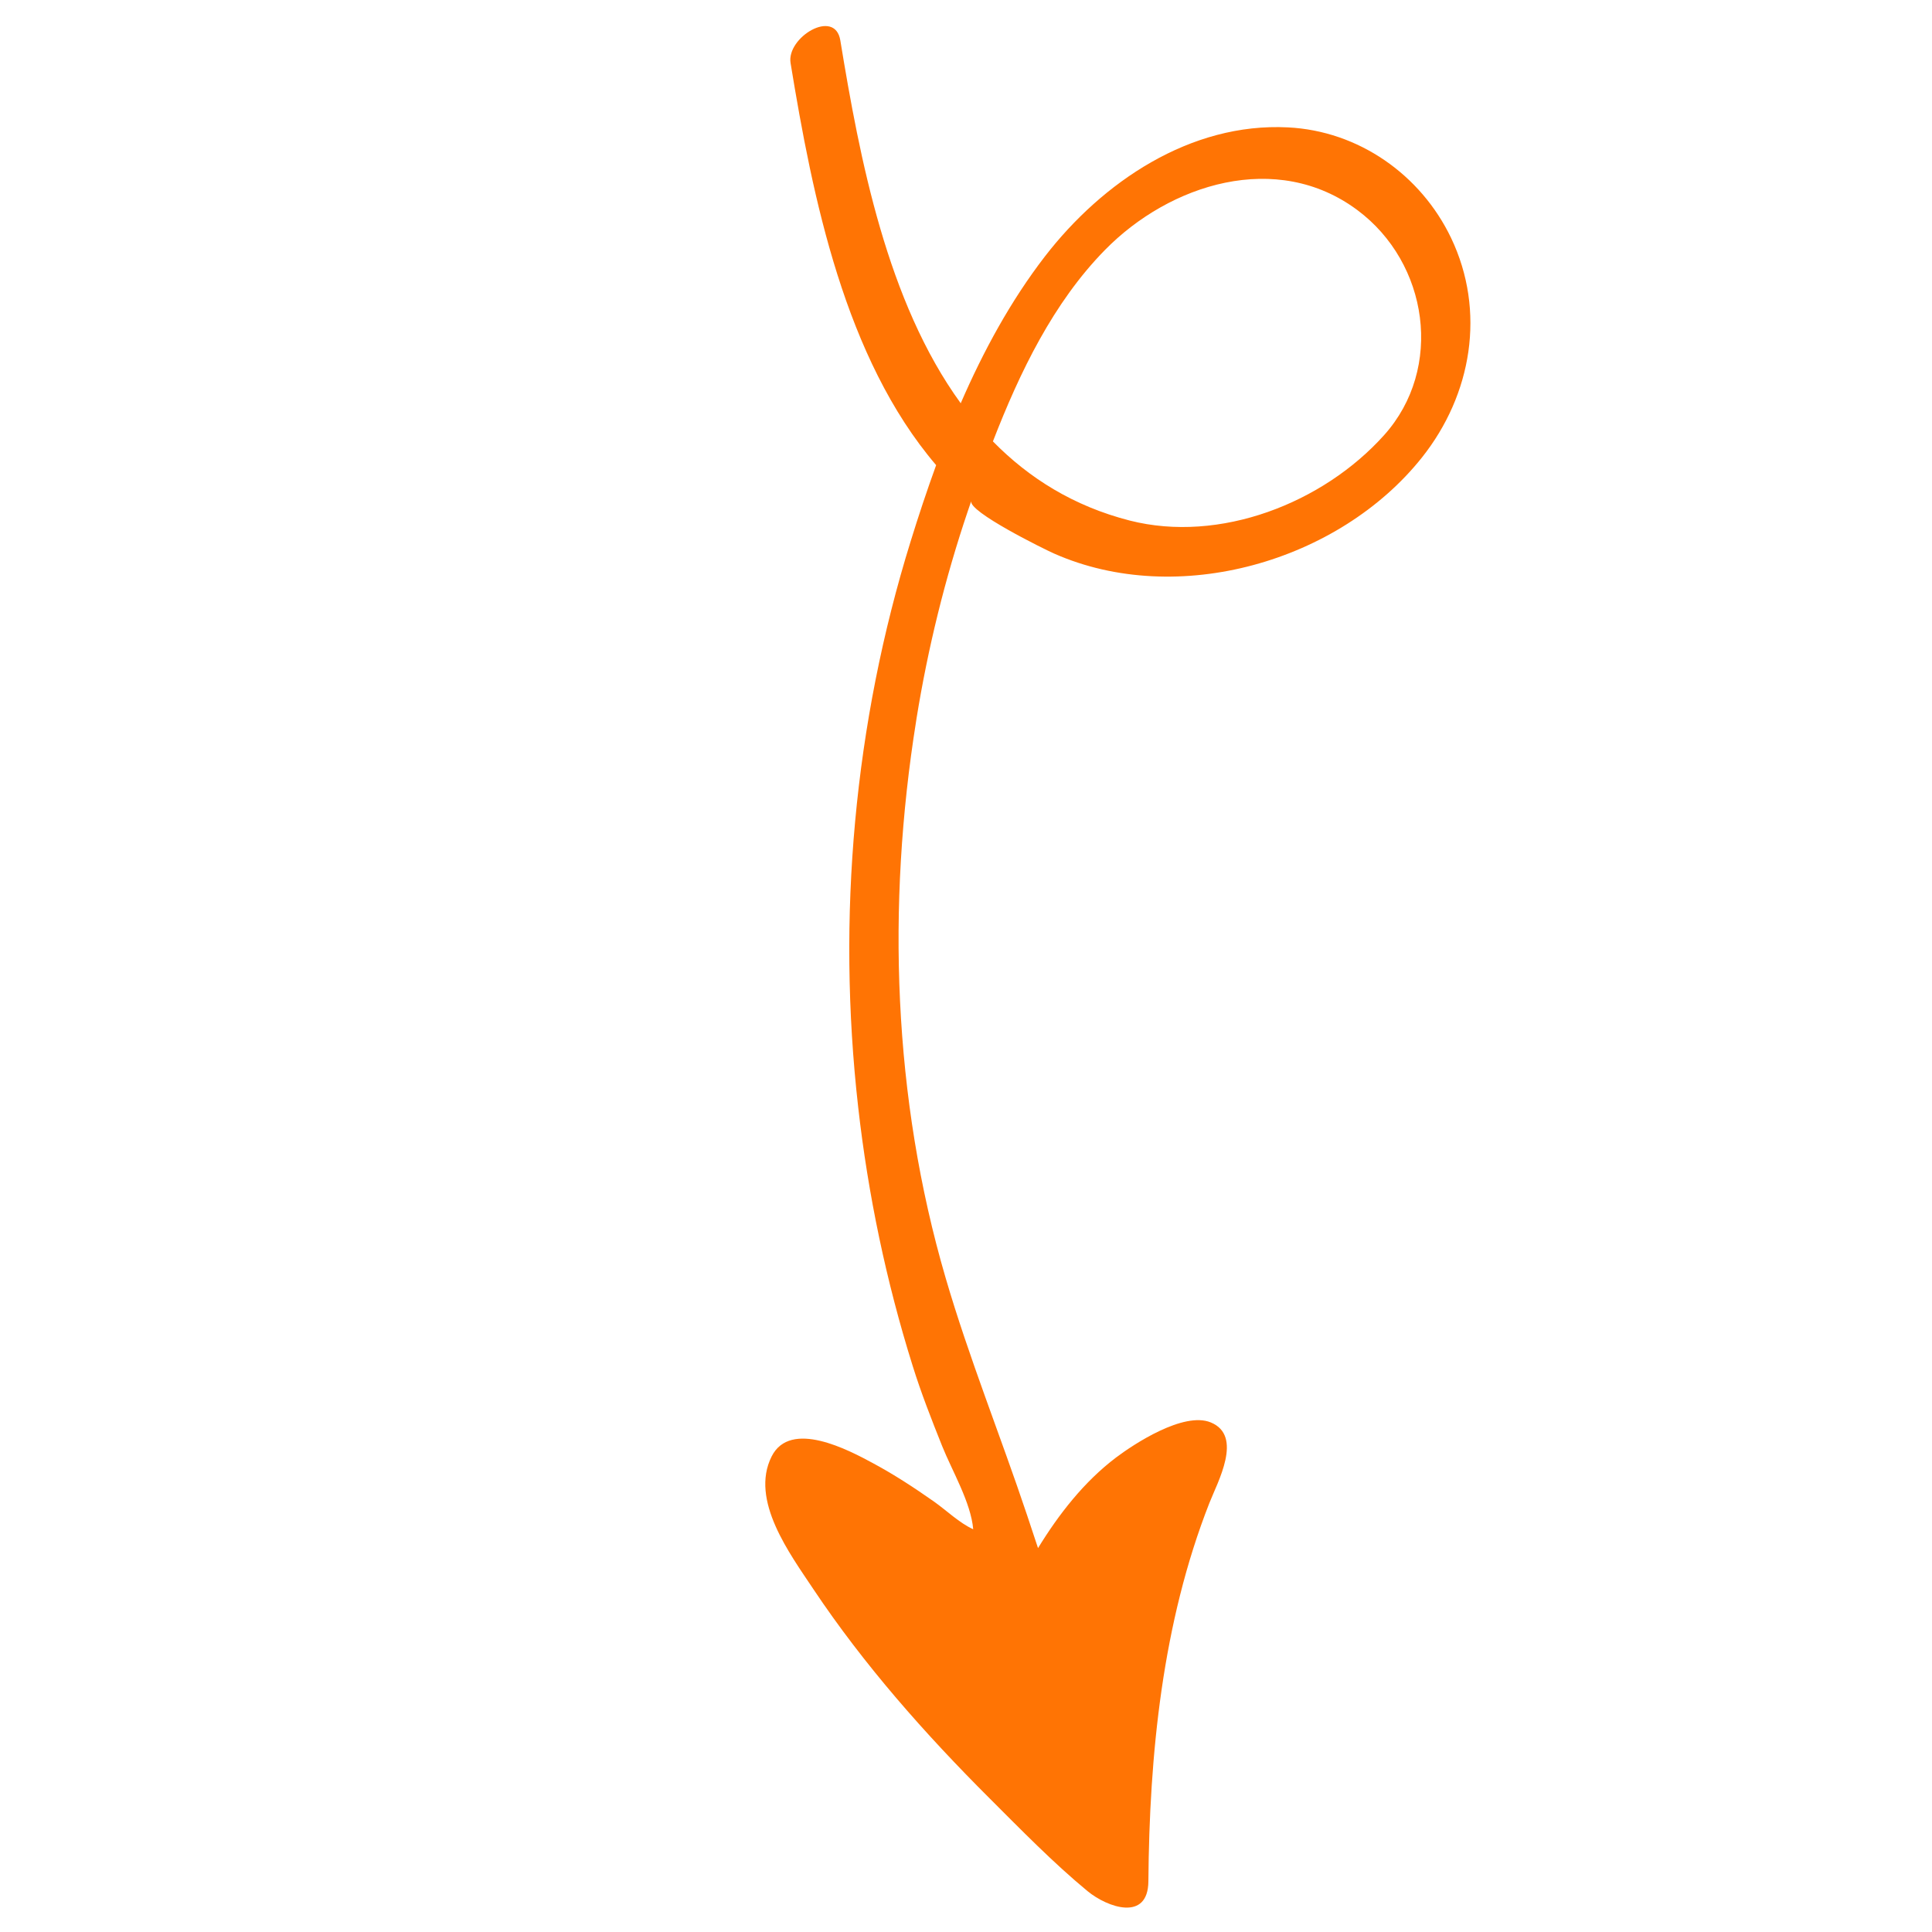 <svg xmlns="http://www.w3.org/2000/svg" xmlns:xlink="http://www.w3.org/1999/xlink" width="120" zoomAndPan="magnify" viewBox="0 0 90 90" height="120" preserveAspectRatio="xMidYMid meet" version="1.2"><defs><clipPath id="bf6a8fa42c"><path d="M 35 1 L 69 1 L 69 89 L 35 89 Z M 35 1 "/></clipPath><clipPath id="4b8e43a595"><path d="M 36.934 0 L 70.918 5.949 L 56.18 90.168 L 22.195 84.219 Z M 36.934 0 "/></clipPath><clipPath id="ed6ad40989"><path d="M 36.934 0 L 70.918 5.949 L 56.18 90.168 L 22.195 84.219 Z M 36.934 0 "/></clipPath></defs><g id="5c32c8ee52"><g clip-rule="nonzero" clip-path="url(#bf6a8fa42c)"><g clip-rule="nonzero" clip-path="url(#4b8e43a595)"><g clip-rule="nonzero" clip-path="url(#ed6ad40989)"><path style=" stroke:none;fill-rule:nonzero;fill:#ff7404;fill-opacity:1;" d="M 59.996 5.934 C 55.449 5.703 51.352 8.48 48.676 11.945 C 47.086 14.008 45.812 16.348 44.754 18.785 C 41.32 14.062 40.047 7.379 39.145 1.879 C 38.895 0.367 36.629 1.742 36.828 2.938 C 37.855 9.215 39.359 16.691 43.609 21.668 C 43.18 22.852 42.785 24.039 42.422 25.215 C 39.785 33.703 38.977 42.742 39.977 51.57 C 40.438 55.656 41.285 59.703 42.516 63.629 C 42.91 64.895 43.395 66.129 43.887 67.359 C 44.355 68.527 45.227 69.988 45.336 71.238 C 44.699 70.953 44.09 70.359 43.508 69.949 C 42.598 69.309 41.66 68.695 40.68 68.168 C 39.535 67.547 36.82 66.105 35.945 67.848 C 34.922 69.883 36.801 72.391 37.879 74.012 C 40.246 77.559 43.09 80.77 46.102 83.777 C 47.574 85.246 49.059 86.773 50.664 88.098 C 51.59 88.859 53.48 89.527 53.496 87.641 C 53.543 81.746 54.145 75.598 56.336 70.02 C 56.719 69.039 57.926 66.887 56.402 66.262 C 55.141 65.742 52.816 67.273 51.992 67.895 C 50.504 69.02 49.324 70.535 48.355 72.117 C 48.184 71.602 48.012 71.082 47.84 70.566 C 46.617 66.91 45.137 63.25 44.047 59.516 C 41.598 51.137 41.301 42.195 42.676 33.598 C 42.684 33.555 42.688 33.512 42.695 33.469 C 43.227 30.184 44.023 26.945 45.09 23.793 C 45.141 23.641 45.191 23.488 45.246 23.336 C 45.074 23.824 48.664 25.594 49.109 25.789 C 54.855 28.328 62.379 26.168 66.242 21.309 C 68.566 18.383 69.227 14.5 67.598 11.086 C 66.184 8.133 63.285 6.098 59.996 5.934 Z M 64.477 20.27 C 61.629 23.445 56.82 25.316 52.629 24.25 C 50.008 23.578 47.93 22.27 46.254 20.562 C 47.508 17.328 49.07 14.094 51.473 11.645 C 54.496 8.562 59.48 6.988 63.234 9.789 C 66.543 12.254 67.27 17.156 64.477 20.27 Z M 64.477 20.27 "/></g></g></g></g></svg>